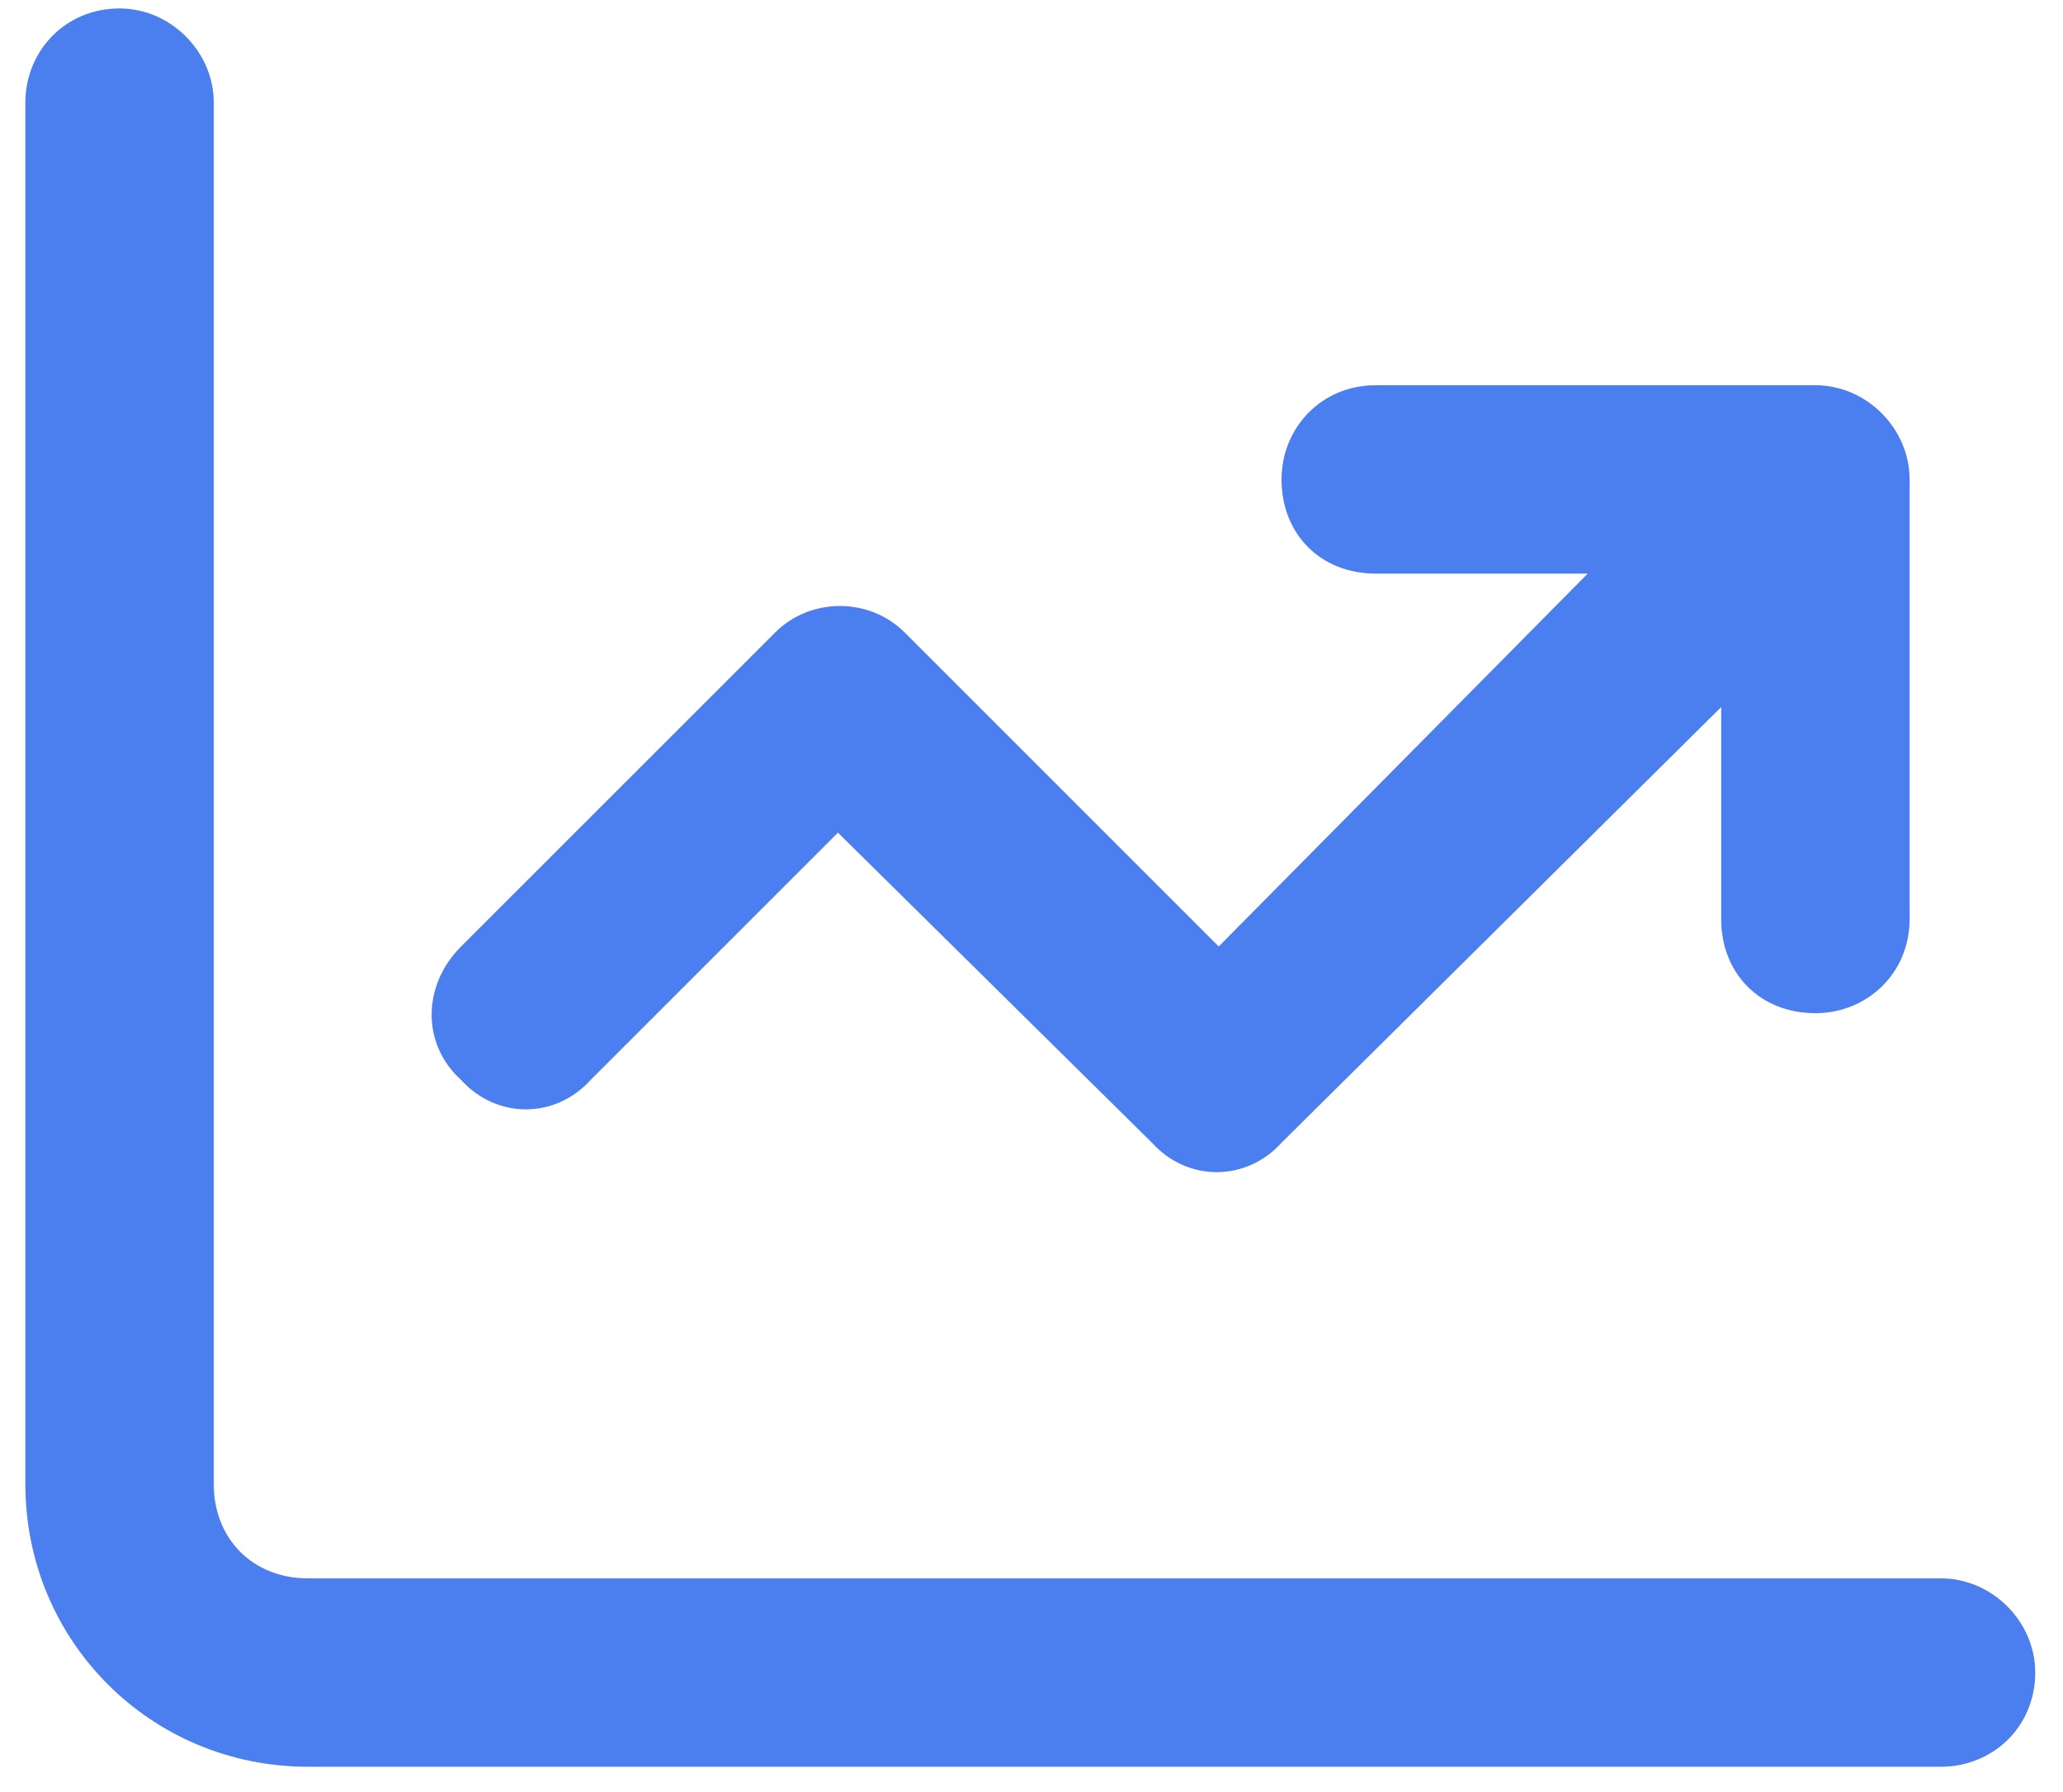 <svg xmlns="http://www.w3.org/2000/svg" width="61" height="53" viewBox="0 0 61 53" fill="none"><path d="M6.321 43.893C6.321 45.518 7.482 46.679 9.107 46.679H57.393C58.902 46.679 60.179 47.955 60.179 49.464C60.179 51.089 58.902 52.25 57.393 52.25H9.107C4.464 52.25 0.75 48.536 0.75 43.893V3.036C0.75 1.527 1.911 0.25 3.536 0.25C5.045 0.25 6.321 1.527 6.321 3.036V43.893ZM40.679 11.393H53.679C55.188 11.393 56.464 12.67 56.464 14.179V27.179C56.464 28.804 55.188 29.964 53.679 29.964C52.054 29.964 50.893 28.804 50.893 27.179V20.911L37.893 33.795C36.848 34.955 35.107 34.955 34.062 33.795L24.777 24.625L17.464 31.938C16.42 33.098 14.679 33.098 13.634 31.938C12.473 30.893 12.473 29.152 13.634 27.991L22.92 18.705C23.964 17.661 25.705 17.661 26.75 18.705L36.036 27.991L46.946 16.964H40.679C39.054 16.964 37.893 15.804 37.893 14.179C37.893 12.67 39.054 11.393 40.679 11.393Z" fill="#4B7EEF"></path></svg>